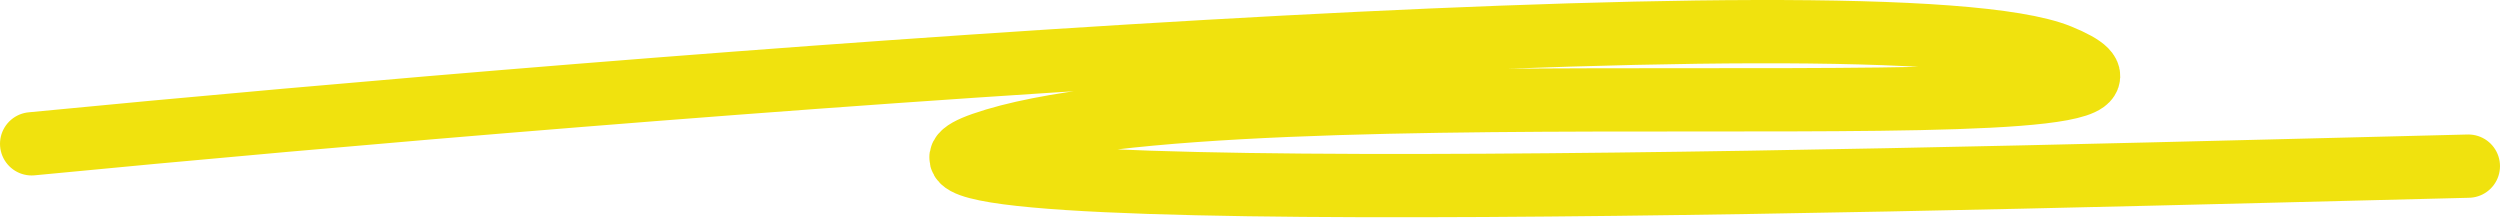 <svg viewBox="0 0 158 14" fill="none" xmlns="http://www.w3.org/2000/svg">
<path d="M2 9.089C40.183 5.383 119.271 -0.918 130.159 3.53C143.769 9.089 77.988 3.53 62.11 9.089C49.407 13.536 128.024 11.174 156 10.5" stroke="#F0E20E" stroke-width="4" stroke-linecap="round"/>
</svg>
